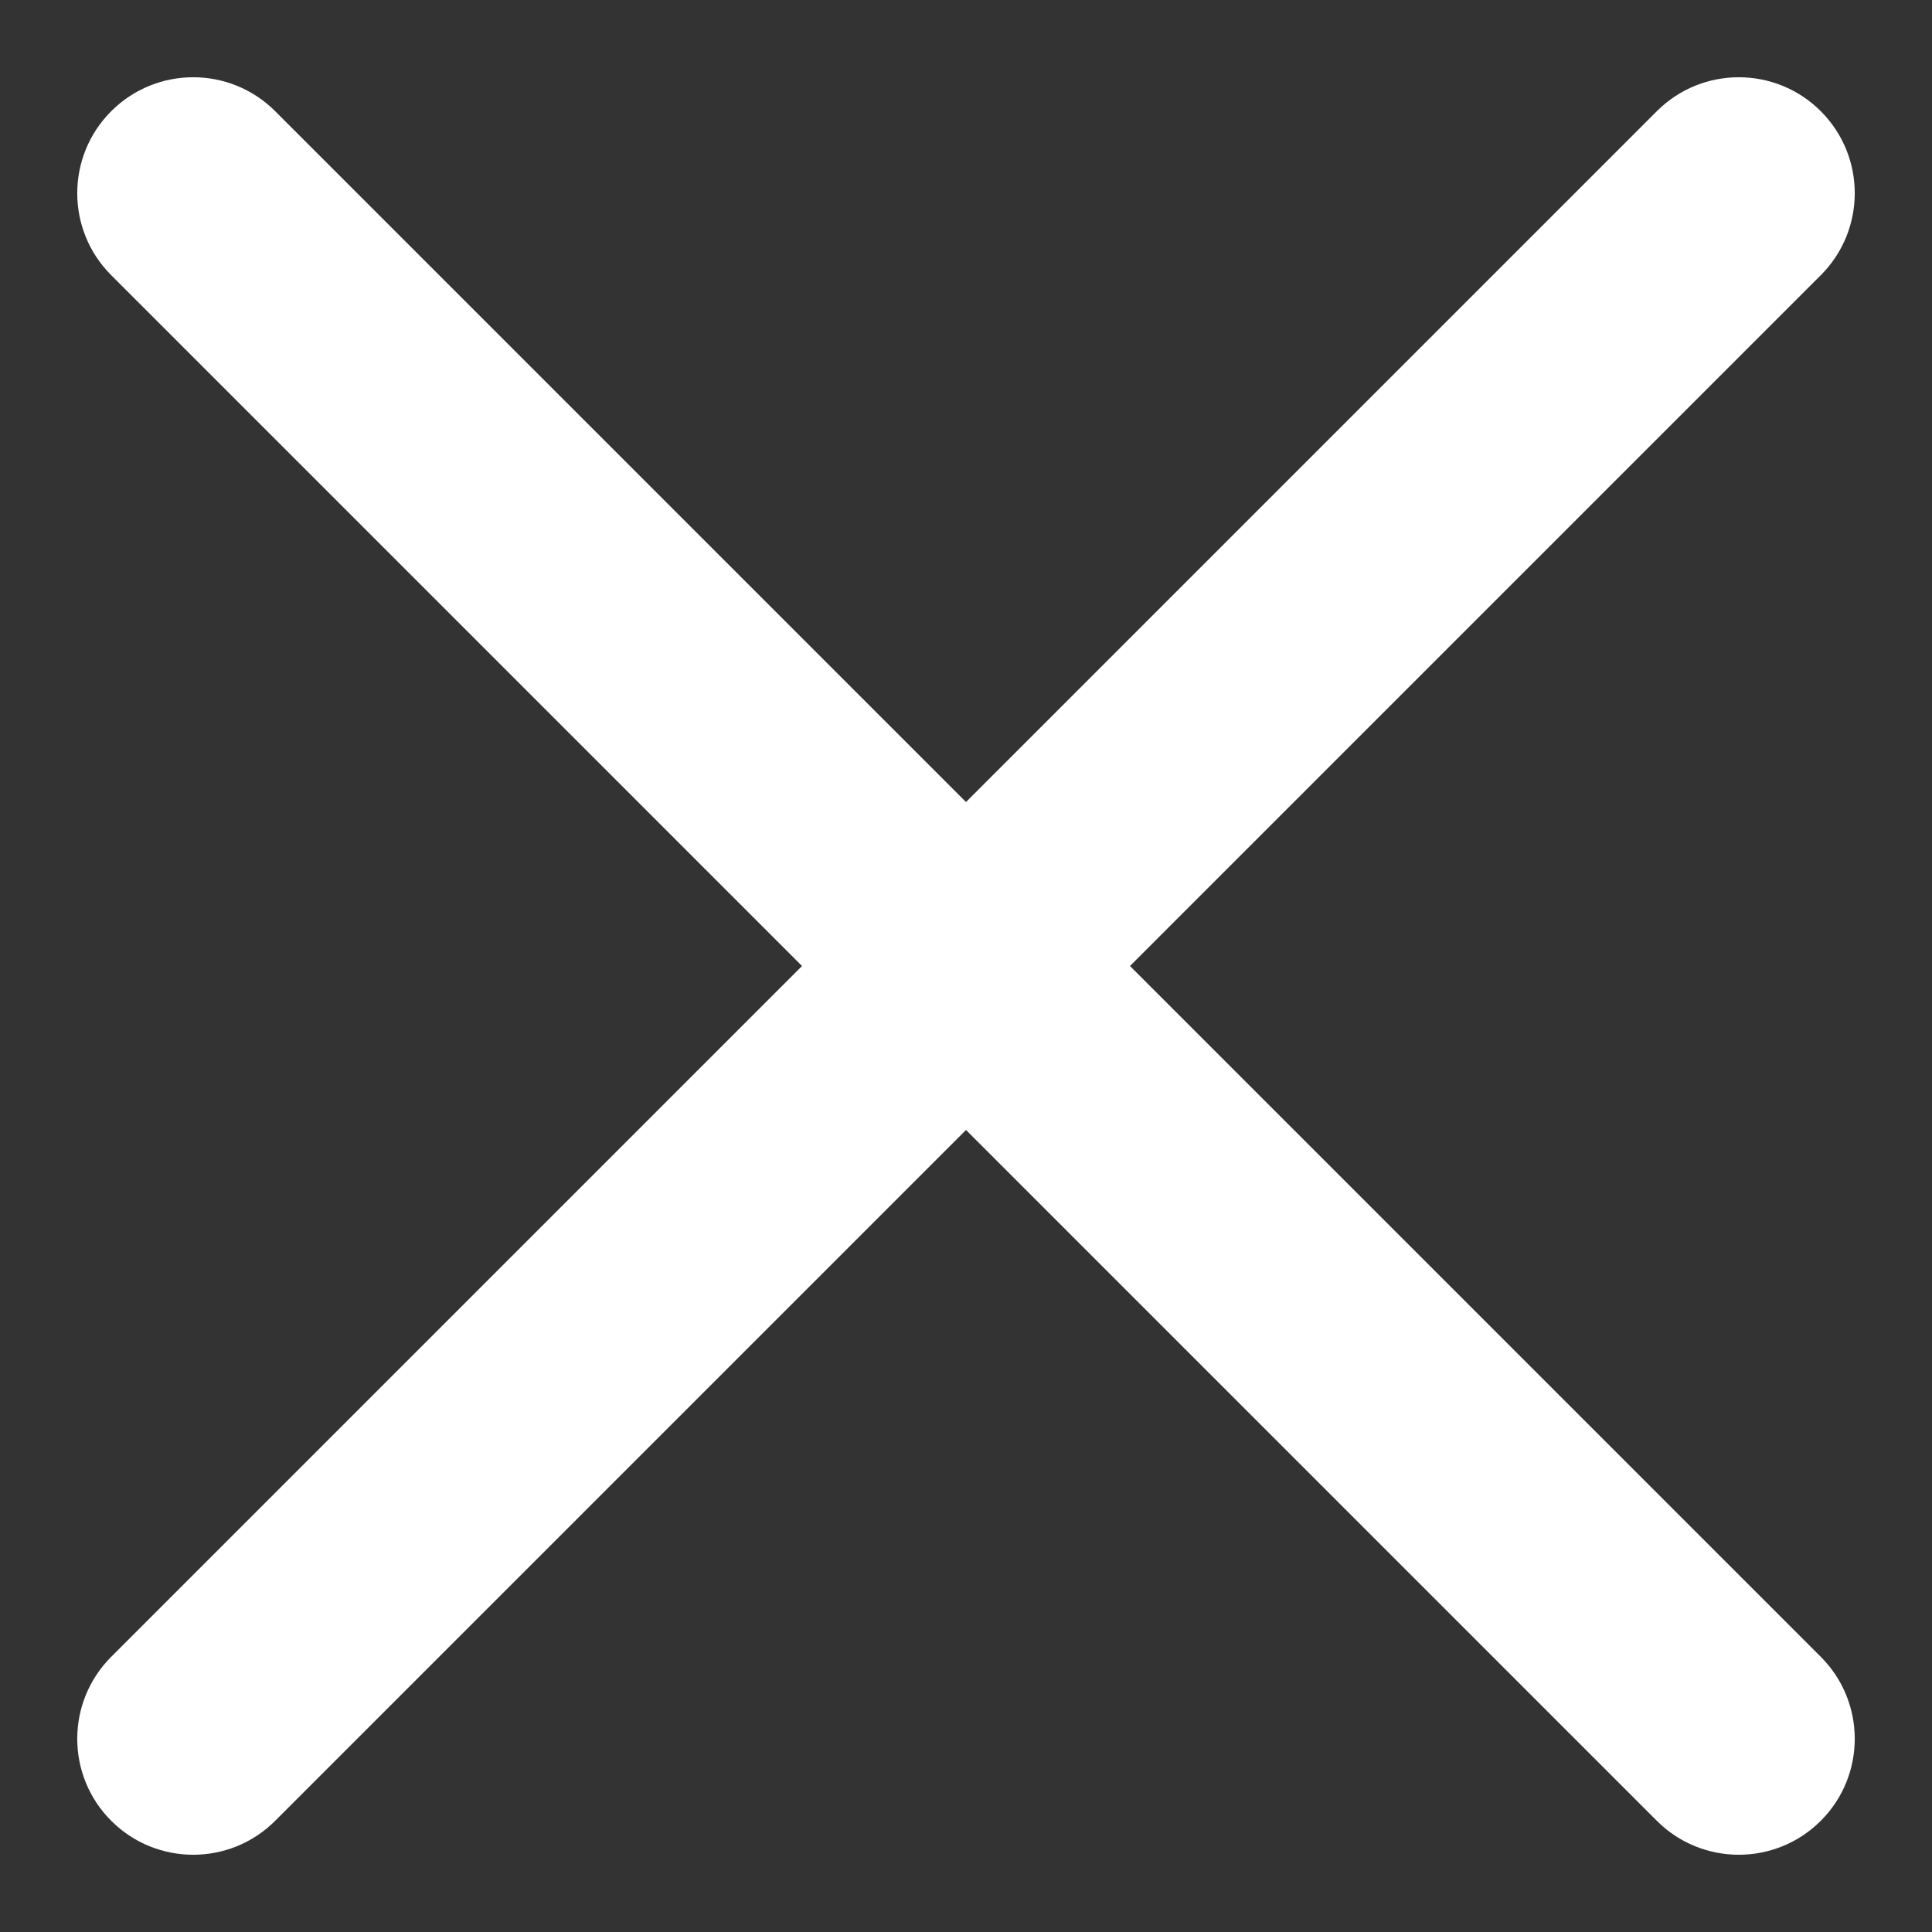 <svg width="16" height="16" viewBox="0 0 16 16" fill="none" xmlns="http://www.w3.org/2000/svg">
<rect x="0" y="0" width="16" height="16" fill="#333333" stroke="none"/>
<path d="M0.921 13.721C0.546 14.096 0.546 14.704 0.921 15.079C1.296 15.454 1.904 15.454 2.279 15.079L0.921 13.721ZM8.679 8.679C9.054 8.304 9.054 7.696 8.679 7.321C8.304 6.946 7.696 6.946 7.321 7.321L8.679 8.679ZM7.321 7.321C6.946 7.696 6.946 8.304 7.321 8.679C7.696 9.054 8.304 9.054 8.679 8.679L7.321 7.321ZM15.079 2.279C15.454 1.904 15.454 1.296 15.079 0.921C14.704 0.546 14.096 0.546 13.721 0.921L15.079 2.279ZM8.679 7.321C8.304 6.946 7.696 6.946 7.321 7.321C6.946 7.696 6.946 8.304 7.321 8.679L8.679 7.321ZM13.721 15.079C14.096 15.454 14.704 15.454 15.079 15.079C15.454 14.704 15.454 14.096 15.079 13.721L13.721 15.079ZM7.321 8.679C7.696 9.054 8.304 9.054 8.679 8.679C9.054 8.304 9.054 7.696 8.679 7.321L7.321 8.679ZM2.279 0.921C1.904 0.546 1.296 0.546 0.921 0.921C0.546 1.296 0.546 1.904 0.921 2.279L2.279 0.921ZM2.279 15.079L8.679 8.679L7.321 7.321L0.921 13.721L2.279 15.079ZM8.679 8.679L15.079 2.279L13.721 0.921L7.321 7.321L8.679 8.679ZM7.321 8.679L13.721 15.079L15.079 13.721L8.679 7.321L7.321 8.679ZM8.679 7.321L2.279 0.921L0.921 2.279L7.321 8.679L8.679 7.321Z" fill="white"/>
</svg>
